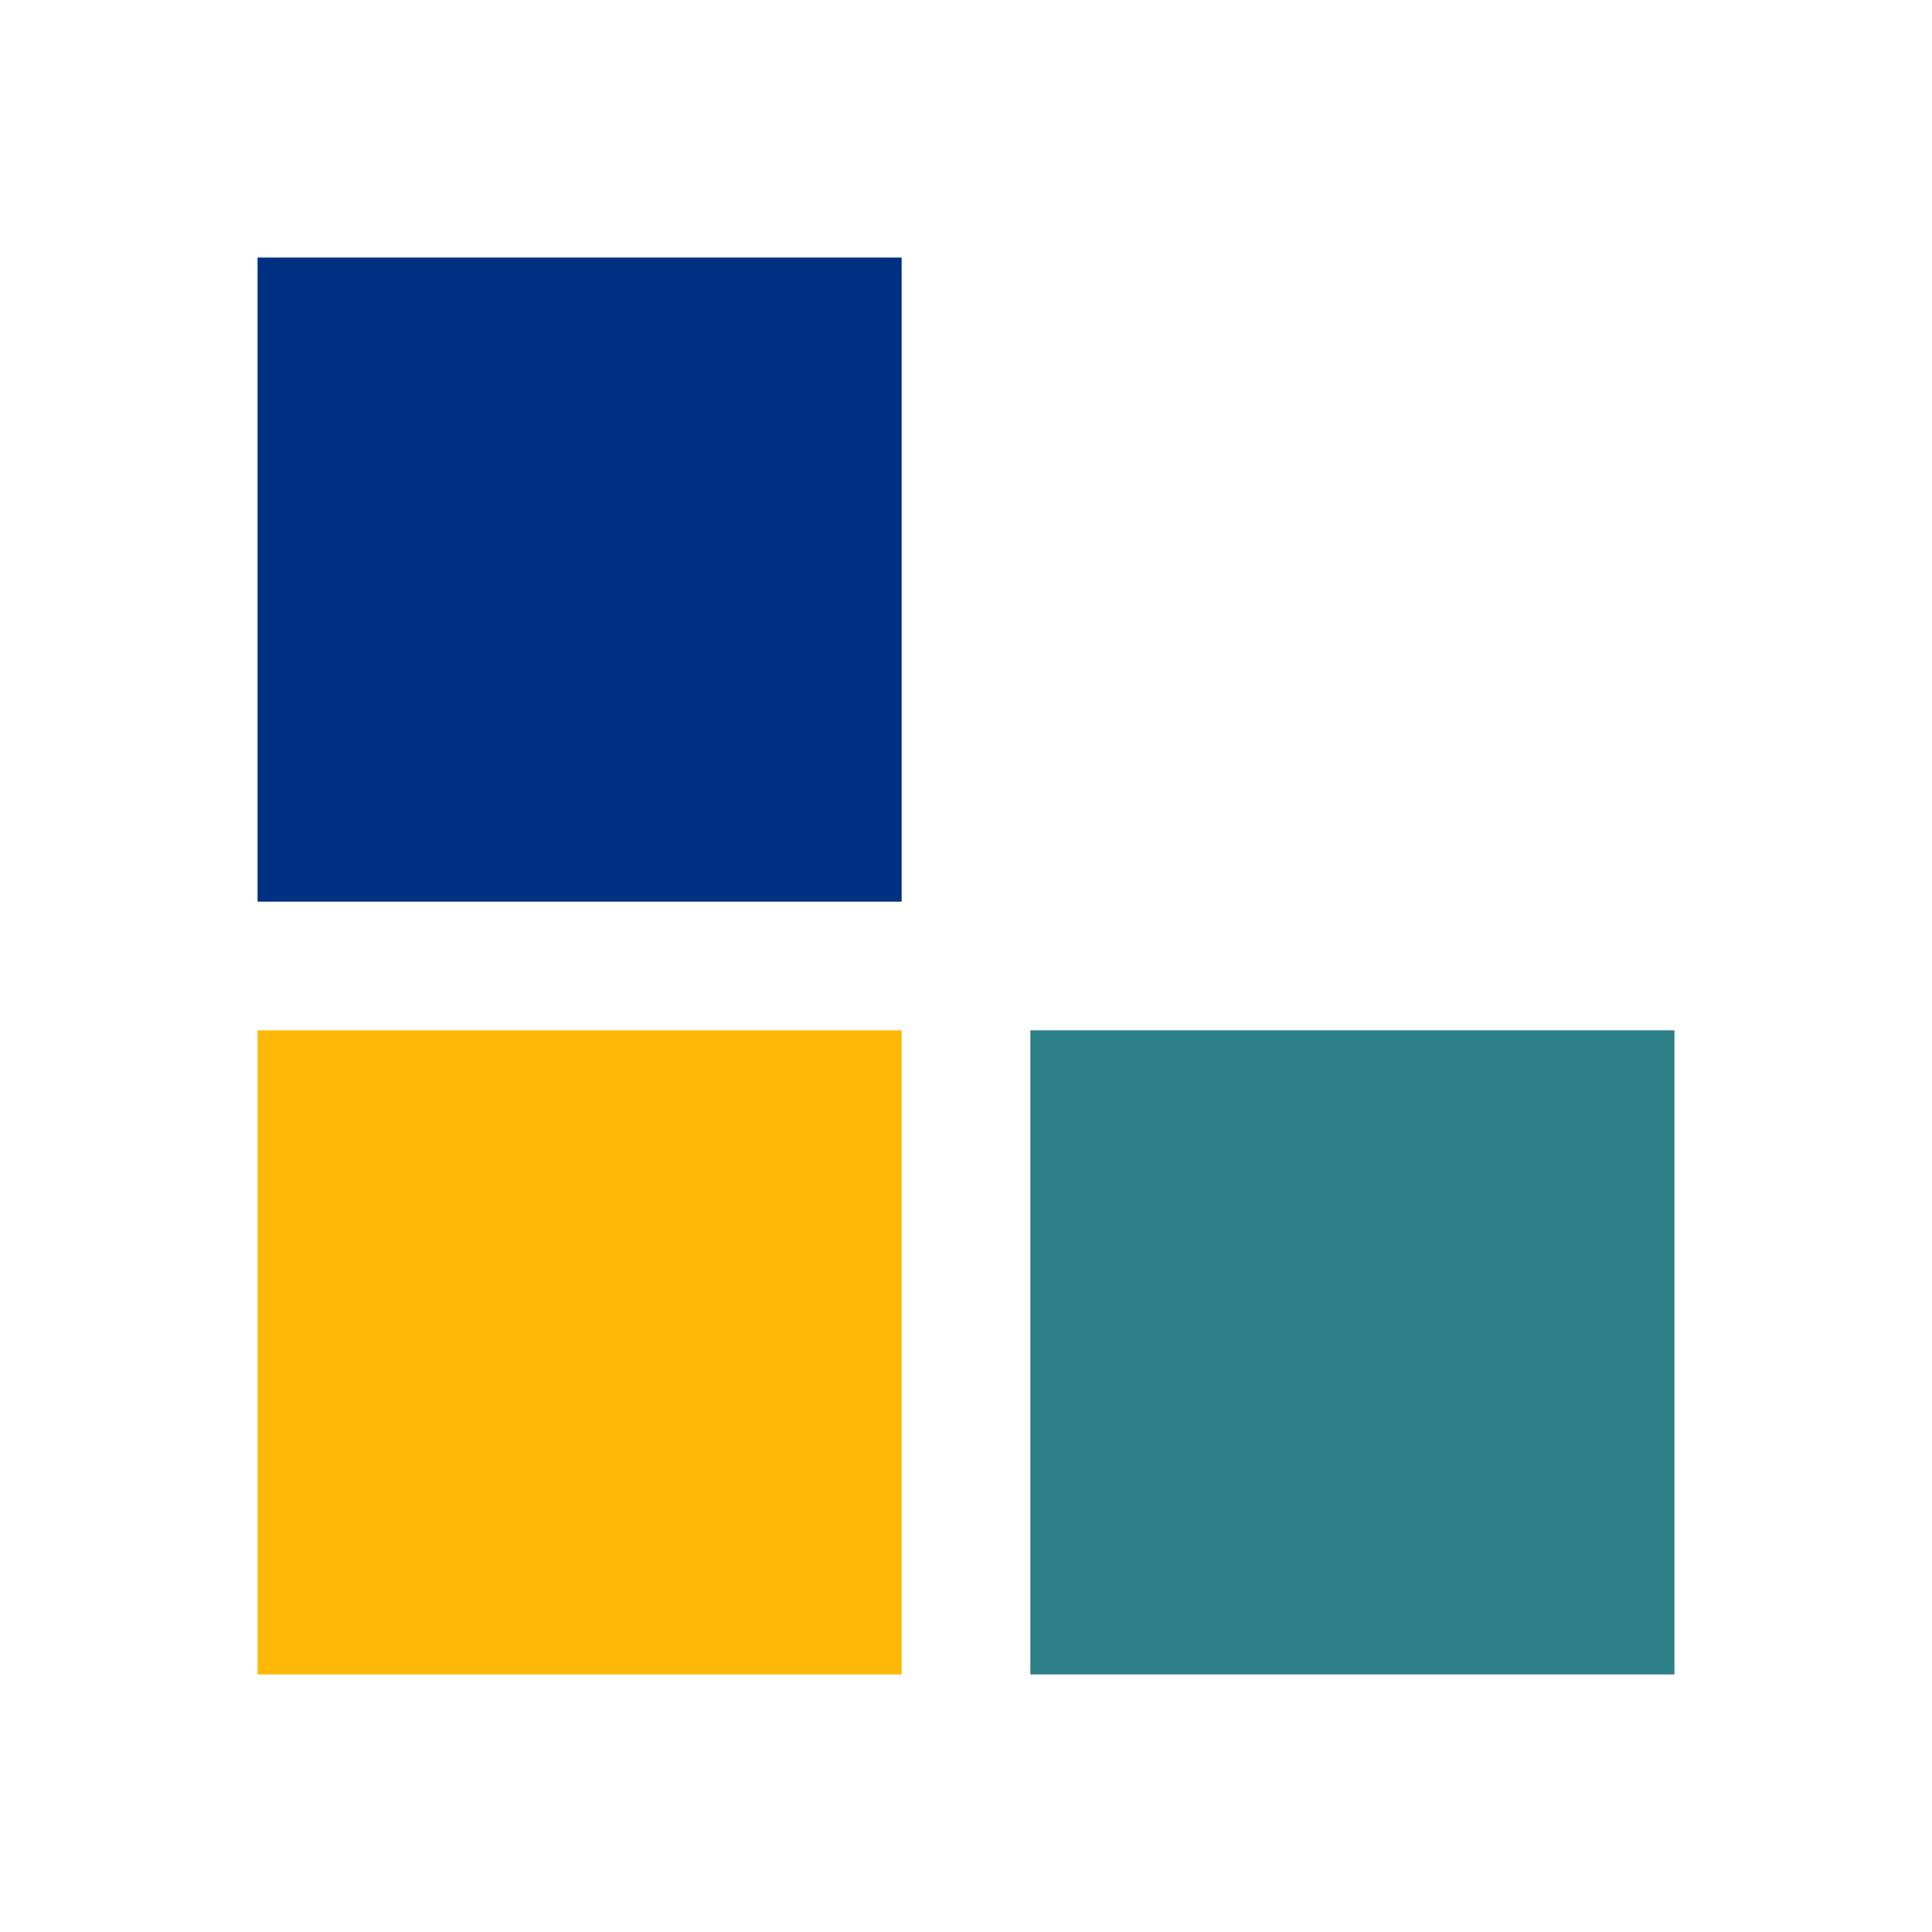 <svg xmlns="http://www.w3.org/2000/svg" xmlns:xlink="http://www.w3.org/1999/xlink" width="30px" height="30px" viewBox="0 0 30 30"><title>3 boxes graphic</title><g id="Home-Design-0627-070122" stroke="none" stroke-width="1" fill="none" fill-rule="evenodd"><g id="PCA-Brand-Styles---Concept-B" transform="translate(-527, -725)"><g id="3-boxes-graphic" transform="translate(527, 725)"><rect id="Border" x="0" y="0" width="30" height="30"></rect><rect id="Rectangle-Copy-18" fill="#003082" transform="translate(9, 9) scale(1, -1) translate(-9, -9) " x="4" y="4" width="10" height="10"></rect><rect id="Rectangle-Copy-20" fill="#2C7F87" transform="translate(21, 21) scale(1, -1) translate(-21, -21) " x="16" y="16" width="10" height="10"></rect><rect id="Rectangle-Copy-25" fill="#FFB806" transform="translate(9, 21) scale(1, -1) translate(-9, -21) " x="4" y="16" width="10" height="10"></rect></g></g></g></svg>